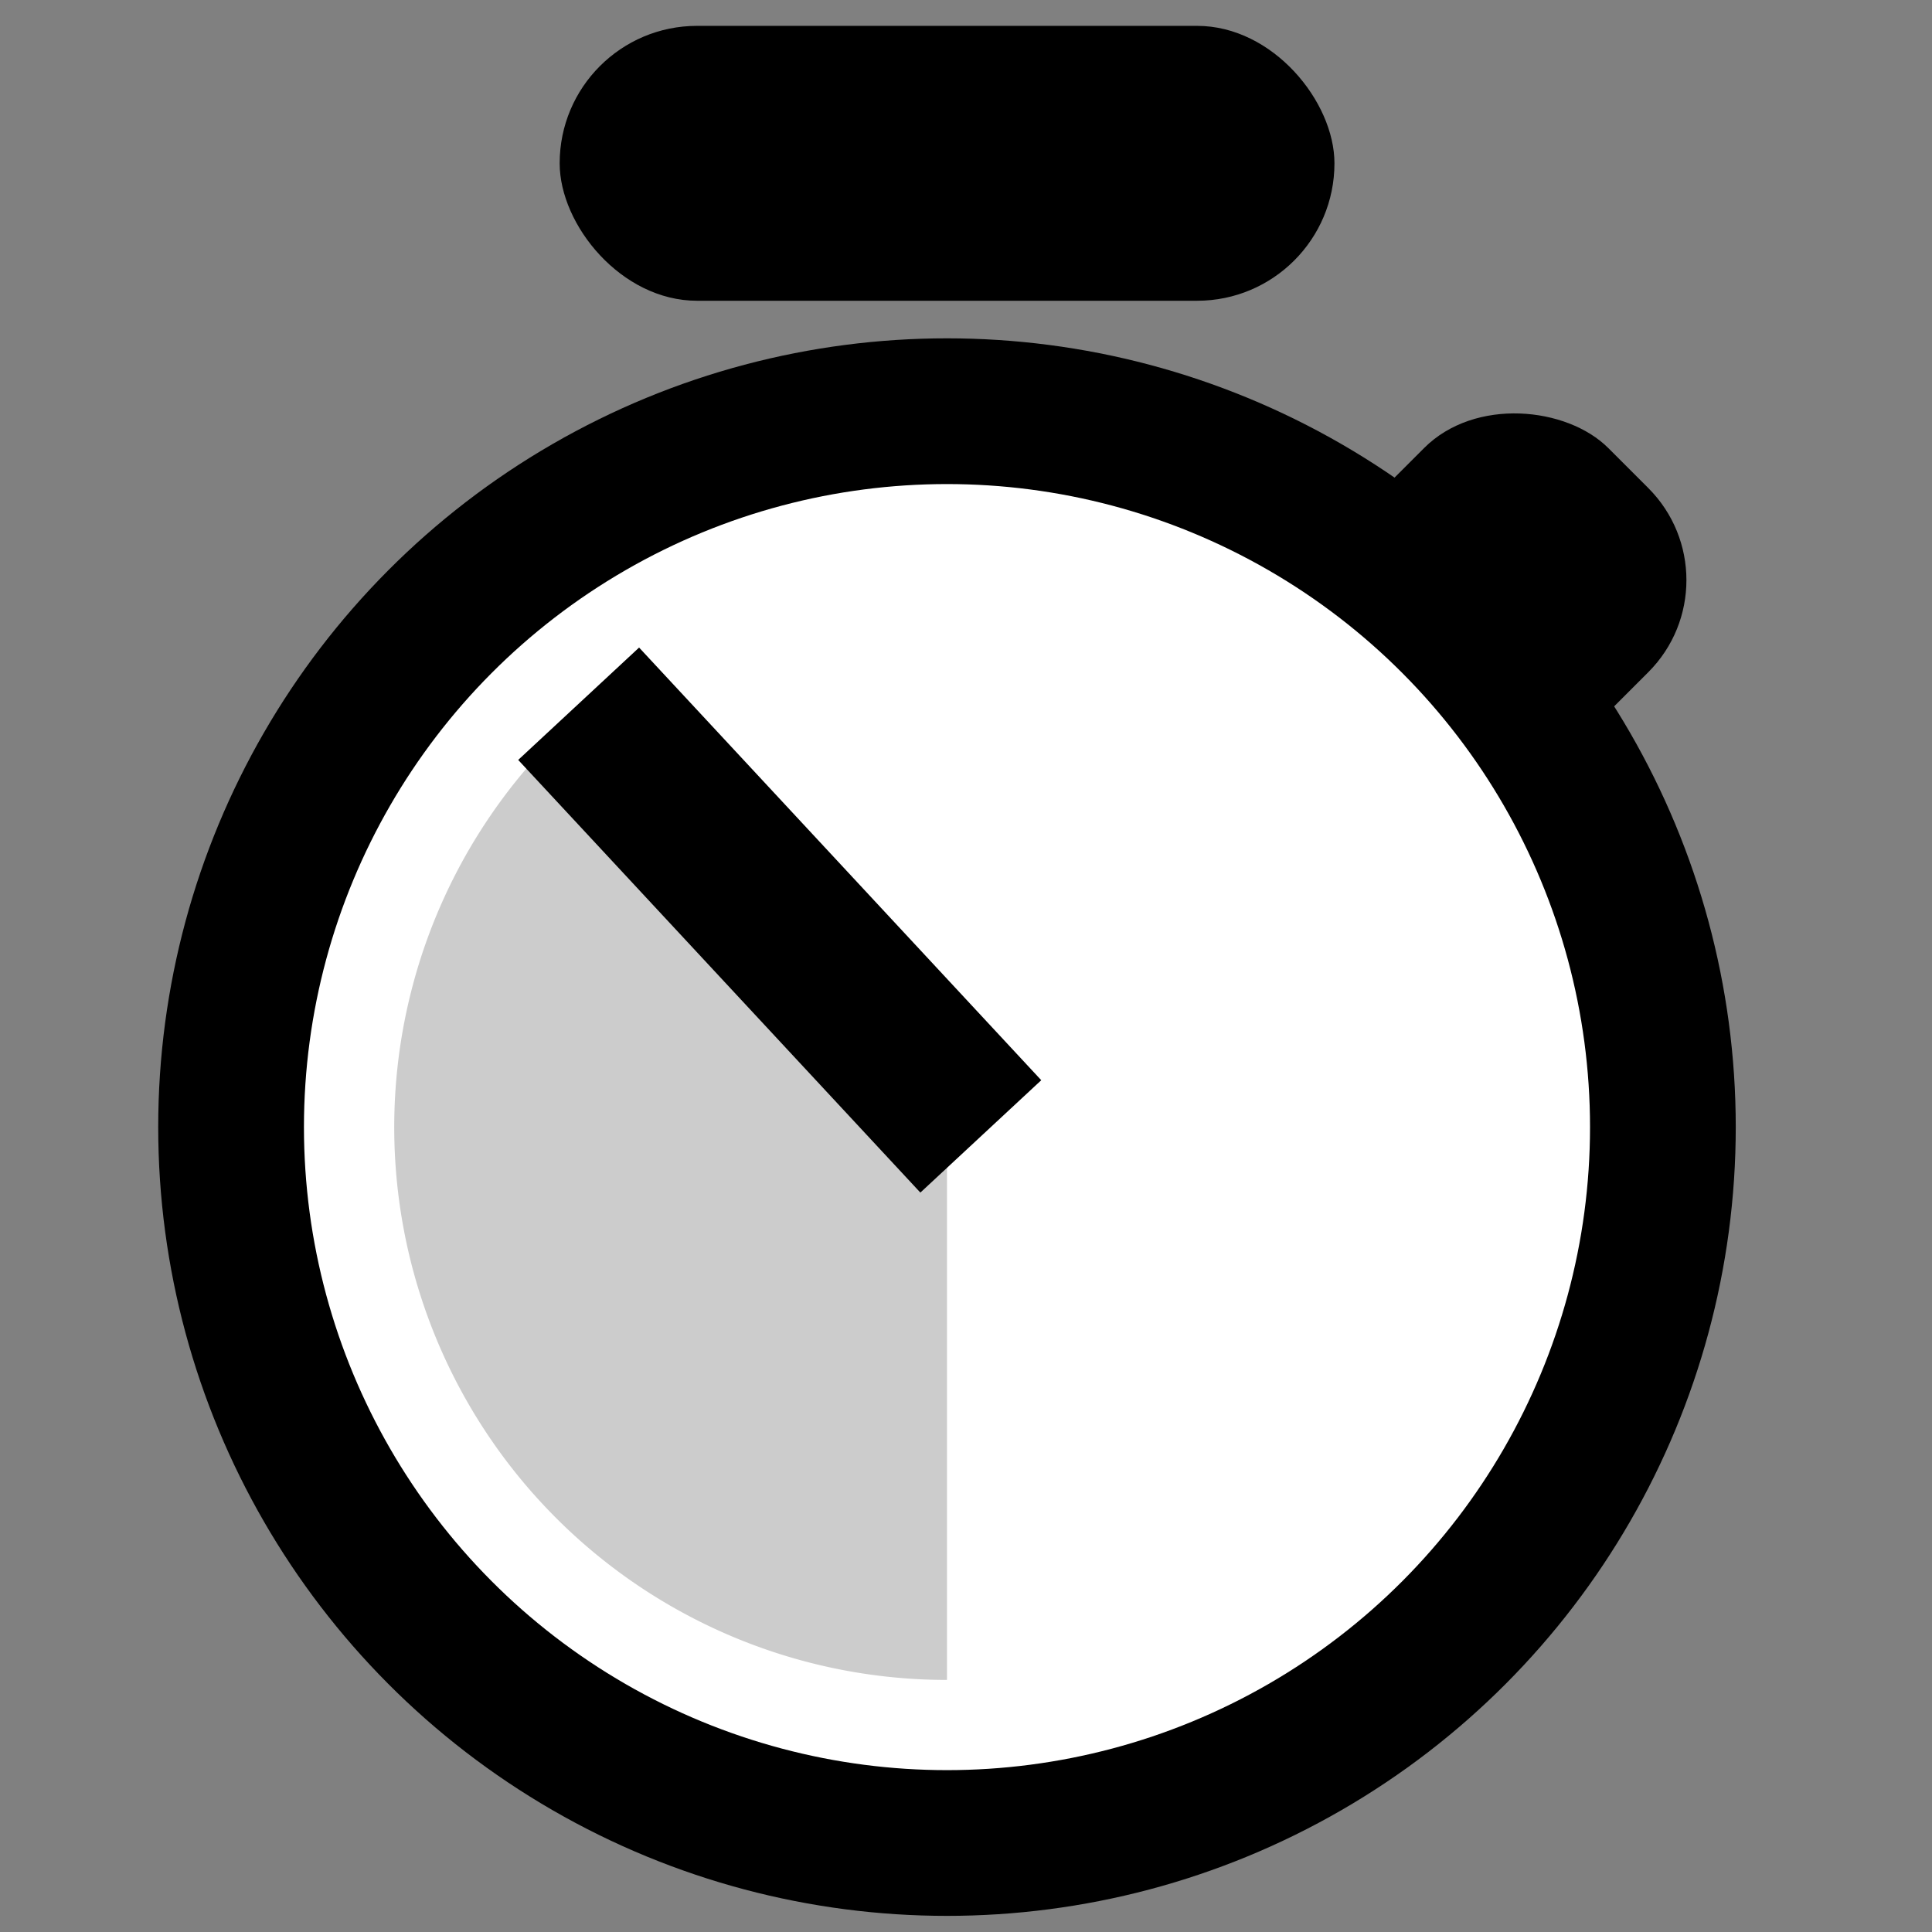<?xml version="1.0" encoding="UTF-8" standalone="no"?>
<!-- Created with Inkscape (http://www.inkscape.org/) -->

<svg
   width="48"
   height="48"
   viewBox="0 0 12.7 12.7"
   version="1.1"
   id="svg5"
   inkscape:version="1.1.2 (0a00cf5339, 2022-02-04)"
   sodipodi:docname="icon.svg"
   xmlns:inkscape="http://www.inkscape.org/namespaces/inkscape"
   xmlns:sodipodi="http://sodipodi.sourceforge.net/DTD/sodipodi-0.dtd"
   xmlns="http://www.w3.org/2000/svg"
   xmlns:svg="http://www.w3.org/2000/svg">
  <rect x="0" y="0" width="12.7" height="12.7" fill="#808080" stroke="none"/>
  <sodipodi:namedview
     id="namedview7"
     pagecolor="#ffffff"
     bordercolor="#666666"
     borderopacity="1.0"
     inkscape:pageshadow="2"
     inkscape:pageopacity="0.0"
     inkscape:pagecheckerboard="0"
     inkscape:document-units="mm"
     showgrid="false"
     inkscape:snap-global="false"
     inkscape:zoom="8.5065501"
     inkscape:cx="7.1121664"
     inkscape:cy="22.62962"
     inkscape:window-width="1920"
     inkscape:window-height="1016"
     inkscape:window-x="1920"
     inkscape:window-y="27"
     inkscape:window-maximized="1"
     inkscape:current-layer="layer1"
     units="px" />
  <defs
     id="defs2" />
  <g
     inkscape:label="Layer 1"
     inkscape:groupmode="layer"
     id="layer1">
    <rect
       style="fill:#000000;fill-rule:evenodd;stroke-width:0.052"
       id="rect767"
       width="4.319"
       height="2.084"
       x="1.074"
       y="8.702"
       ry="0.856"
       transform="rotate(-45)" />
    <circle
       style="fill:#000000;fill-rule:evenodd;stroke-width:0.045"
       id="circle867"
       cx="6.225"
       cy="7.409"
       r="5.185" />
    <circle
       style="fill:#ffffff;fill-rule:evenodd;stroke-width:0.037"
       id="circle2326"
       cx="6.225"
       cy="7.409"
       r="4.227" />
    <path
       style="fill:#cccccc;fill-rule:evenodd;stroke-width:0.185"
       id="path31"
       sodipodi:type="arc"
       sodipodi:cx="6.2251549"
       sodipodi:cy="7.4094658"
       sodipodi:rx="3.6332622"
       sodipodi:ry="3.6332622"
       sodipodi:start="1.5707963"
       sodipodi:end="4.0122525"
       sodipodi:arc-type="slice"
       d="M 6.225,11.043 A 3.633,3.633 0 0 1 2.812,8.656 3.633,3.633 0 0 1 3.884,4.631 l 2.341,2.779 z" />
    <rect
       style="fill:#000000;fill-rule:evenodd;stroke-width:0.046"
       id="rect441"
       width="5.093"
       height="1.807"
       x="3.679"
       y="0.17"
       ry="0.903" />
    <rect
       style="fill:#000000;fill-rule:evenodd;stroke-width:0.045"
       id="rect135"
       width="3.883"
       height="1.085"
       x="5.978"
       y="-0.179"
       ry="0.542"
       transform="rotate(47.092)"
       rx="0"
       inkscape:transform-center-x="0.92035307"
       inkscape:transform-center-y="-1.0459522" />
  </g>
</svg>
